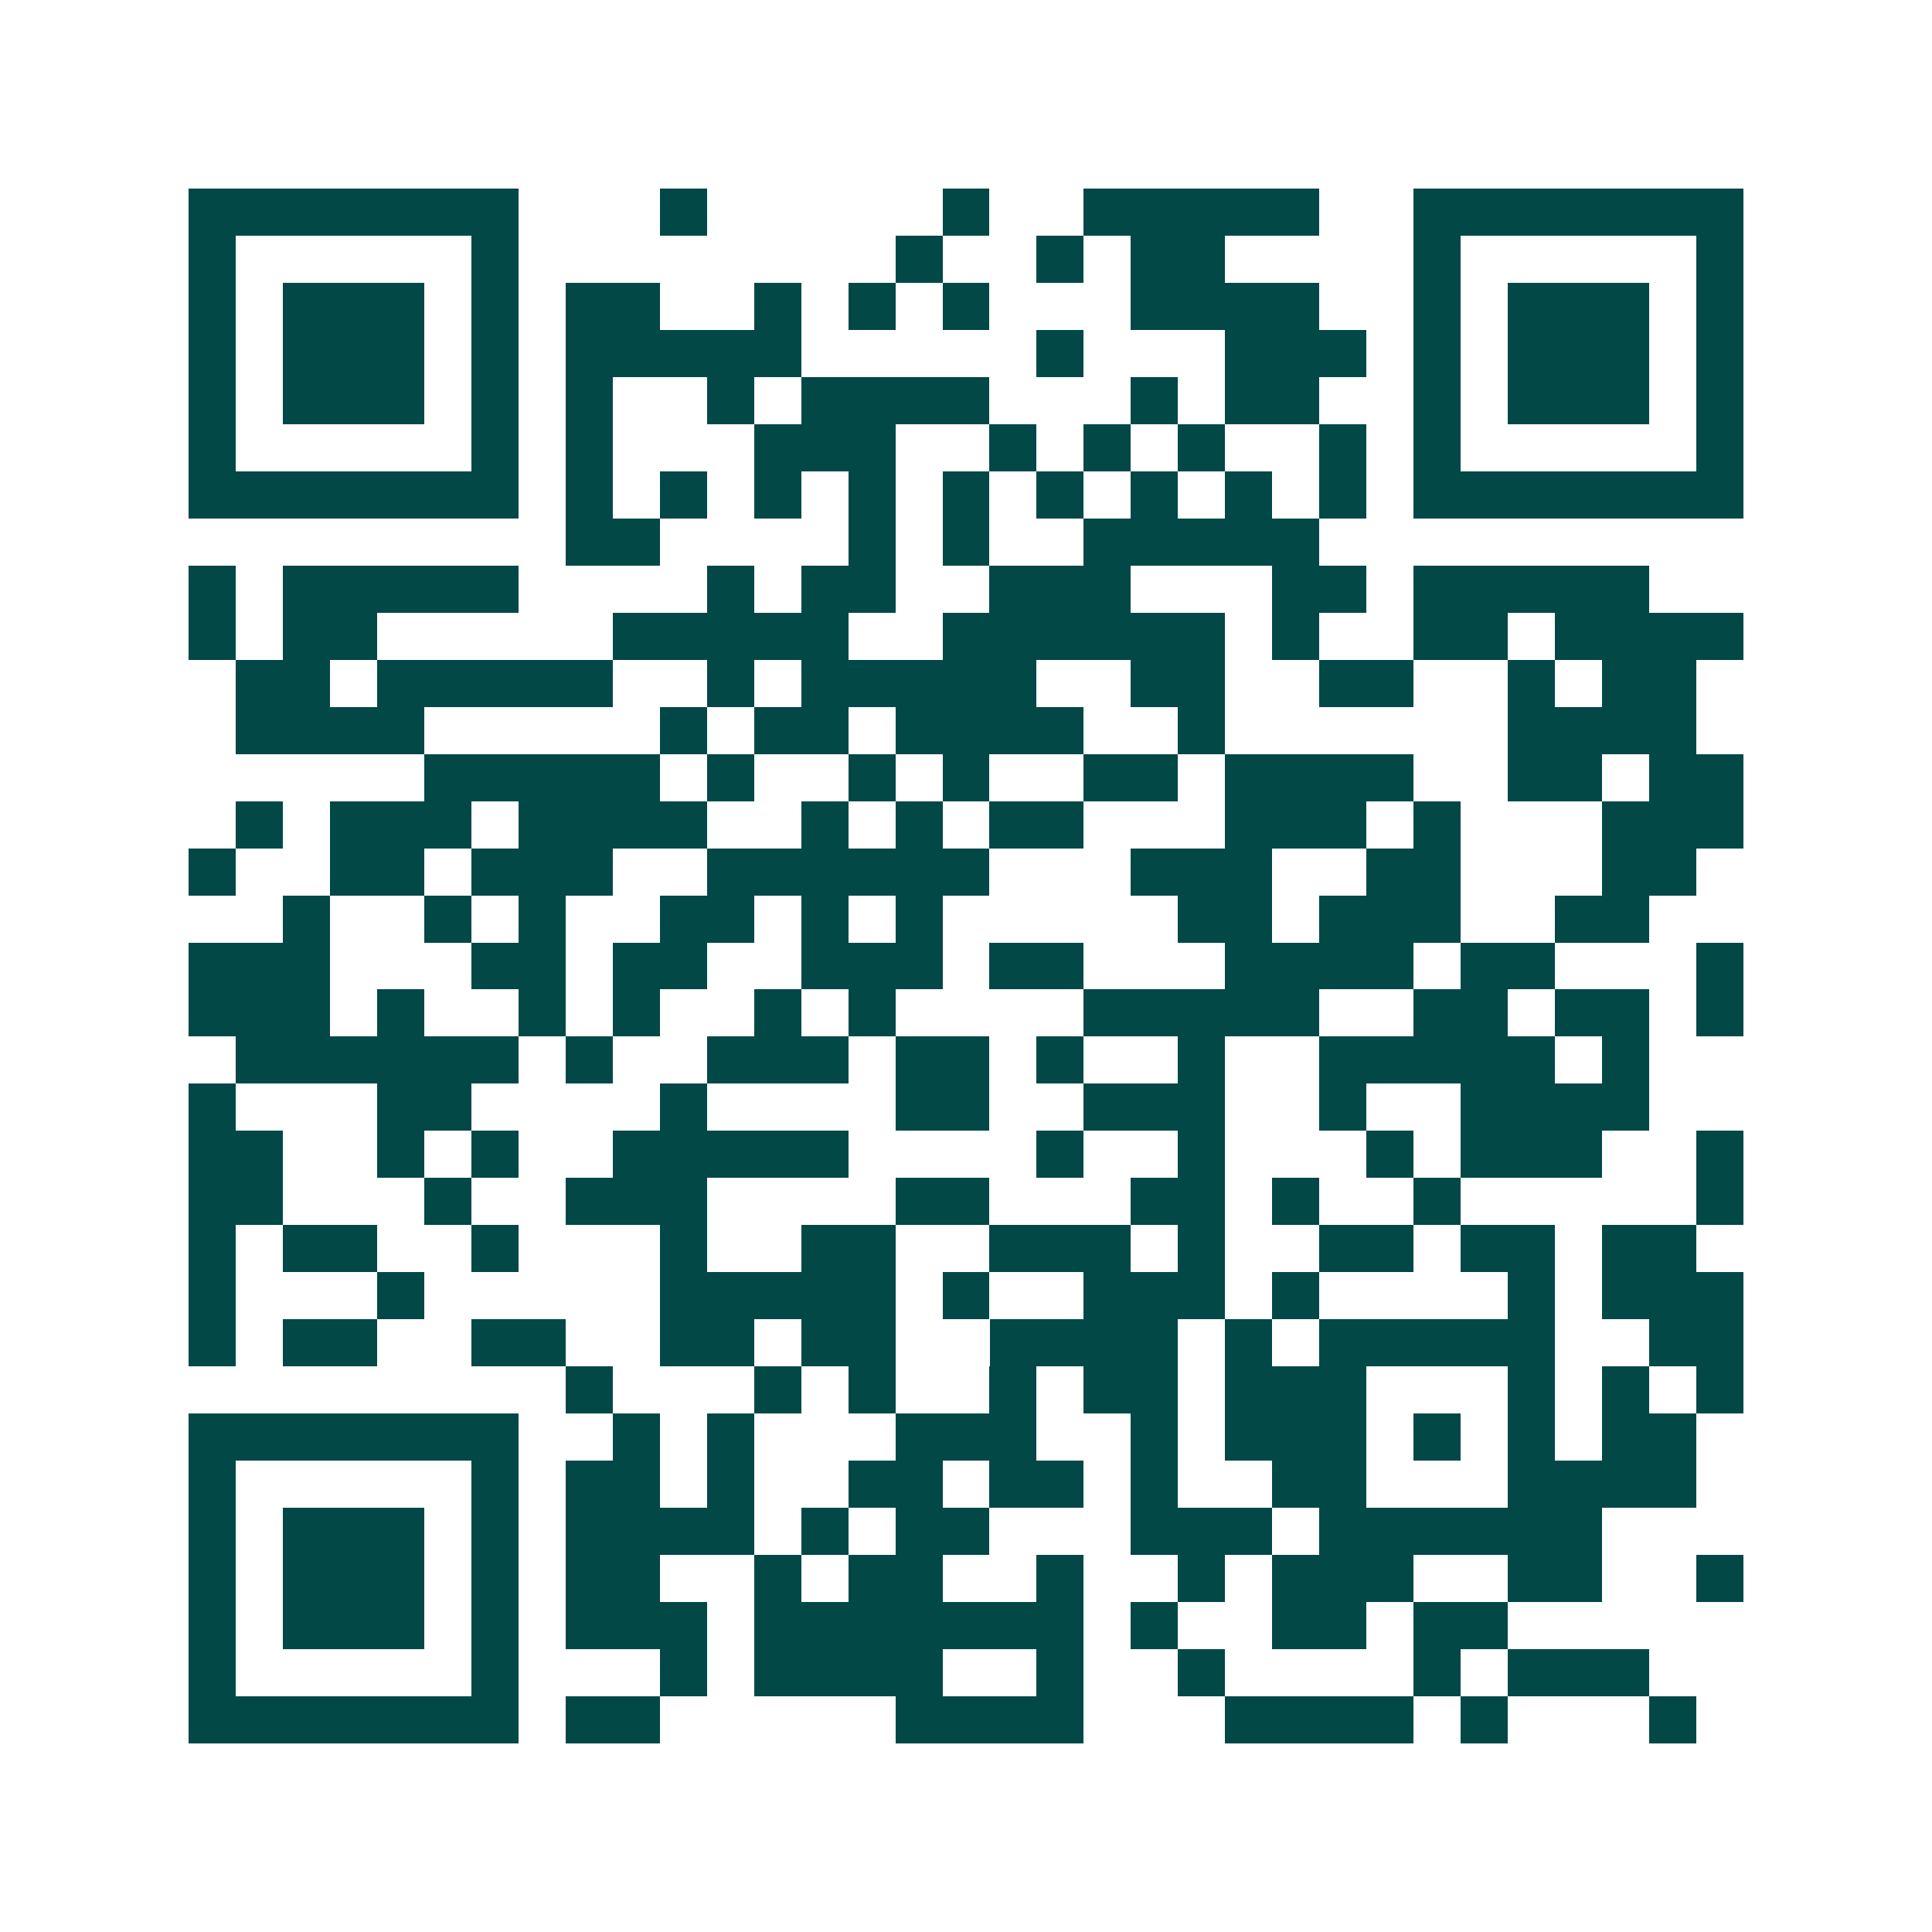 <svg xmlns="http://www.w3.org/2000/svg" width="200" height="200" viewBox="0 0 41 41" shape-rendering="crispEdges"><path fill="#ffffff" d="M0 0h41v41H0z"/><path stroke="#014847" d="M4 4.5h7m3 0h1m5 0h1m2 0h5m2 0h7M4 5.5h1m5 0h1m8 0h1m2 0h1m1 0h2m4 0h1m5 0h1M4 6.5h1m1 0h3m1 0h1m1 0h2m2 0h1m1 0h1m1 0h1m3 0h4m2 0h1m1 0h3m1 0h1M4 7.5h1m1 0h3m1 0h1m1 0h5m5 0h1m3 0h3m1 0h1m1 0h3m1 0h1M4 8.5h1m1 0h3m1 0h1m1 0h1m2 0h1m1 0h4m3 0h1m1 0h2m2 0h1m1 0h3m1 0h1M4 9.5h1m5 0h1m1 0h1m3 0h3m2 0h1m1 0h1m1 0h1m2 0h1m1 0h1m5 0h1M4 10.5h7m1 0h1m1 0h1m1 0h1m1 0h1m1 0h1m1 0h1m1 0h1m1 0h1m1 0h1m1 0h7M12 11.5h2m4 0h1m1 0h1m2 0h5M4 12.5h1m1 0h5m4 0h1m1 0h2m2 0h3m3 0h2m1 0h5M4 13.5h1m1 0h2m5 0h5m2 0h6m1 0h1m2 0h2m1 0h4M5 14.5h2m1 0h5m2 0h1m1 0h5m2 0h2m2 0h2m2 0h1m1 0h2M5 15.5h4m5 0h1m1 0h2m1 0h4m2 0h1m6 0h4M9 16.5h5m1 0h1m2 0h1m1 0h1m2 0h2m1 0h4m2 0h2m1 0h2M5 17.5h1m1 0h3m1 0h4m2 0h1m1 0h1m1 0h2m3 0h3m1 0h1m3 0h3M4 18.5h1m2 0h2m1 0h3m2 0h6m3 0h3m2 0h2m3 0h2M6 19.5h1m2 0h1m1 0h1m2 0h2m1 0h1m1 0h1m5 0h2m1 0h3m2 0h2M4 20.5h3m3 0h2m1 0h2m2 0h3m1 0h2m3 0h4m1 0h2m3 0h1M4 21.5h3m1 0h1m2 0h1m1 0h1m2 0h1m1 0h1m4 0h5m2 0h2m1 0h2m1 0h1M5 22.5h6m1 0h1m2 0h3m1 0h2m1 0h1m2 0h1m2 0h5m1 0h1M4 23.5h1m3 0h2m4 0h1m4 0h2m2 0h3m2 0h1m2 0h4M4 24.5h2m2 0h1m1 0h1m2 0h5m4 0h1m2 0h1m3 0h1m1 0h3m2 0h1M4 25.5h2m3 0h1m2 0h3m4 0h2m3 0h2m1 0h1m2 0h1m5 0h1M4 26.5h1m1 0h2m2 0h1m3 0h1m2 0h2m2 0h3m1 0h1m2 0h2m1 0h2m1 0h2M4 27.5h1m3 0h1m5 0h5m1 0h1m2 0h3m1 0h1m4 0h1m1 0h3M4 28.5h1m1 0h2m2 0h2m2 0h2m1 0h2m2 0h4m1 0h1m1 0h5m2 0h2M12 29.5h1m3 0h1m1 0h1m2 0h1m1 0h2m1 0h3m3 0h1m1 0h1m1 0h1M4 30.5h7m2 0h1m1 0h1m3 0h3m2 0h1m1 0h3m1 0h1m1 0h1m1 0h2M4 31.5h1m5 0h1m1 0h2m1 0h1m2 0h2m1 0h2m1 0h1m2 0h2m3 0h4M4 32.5h1m1 0h3m1 0h1m1 0h4m1 0h1m1 0h2m3 0h3m1 0h6M4 33.5h1m1 0h3m1 0h1m1 0h2m2 0h1m1 0h2m2 0h1m2 0h1m1 0h3m2 0h2m2 0h1M4 34.5h1m1 0h3m1 0h1m1 0h3m1 0h7m1 0h1m2 0h2m1 0h2M4 35.5h1m5 0h1m3 0h1m1 0h4m2 0h1m2 0h1m4 0h1m1 0h3M4 36.5h7m1 0h2m5 0h4m3 0h4m1 0h1m3 0h1"/></svg>
